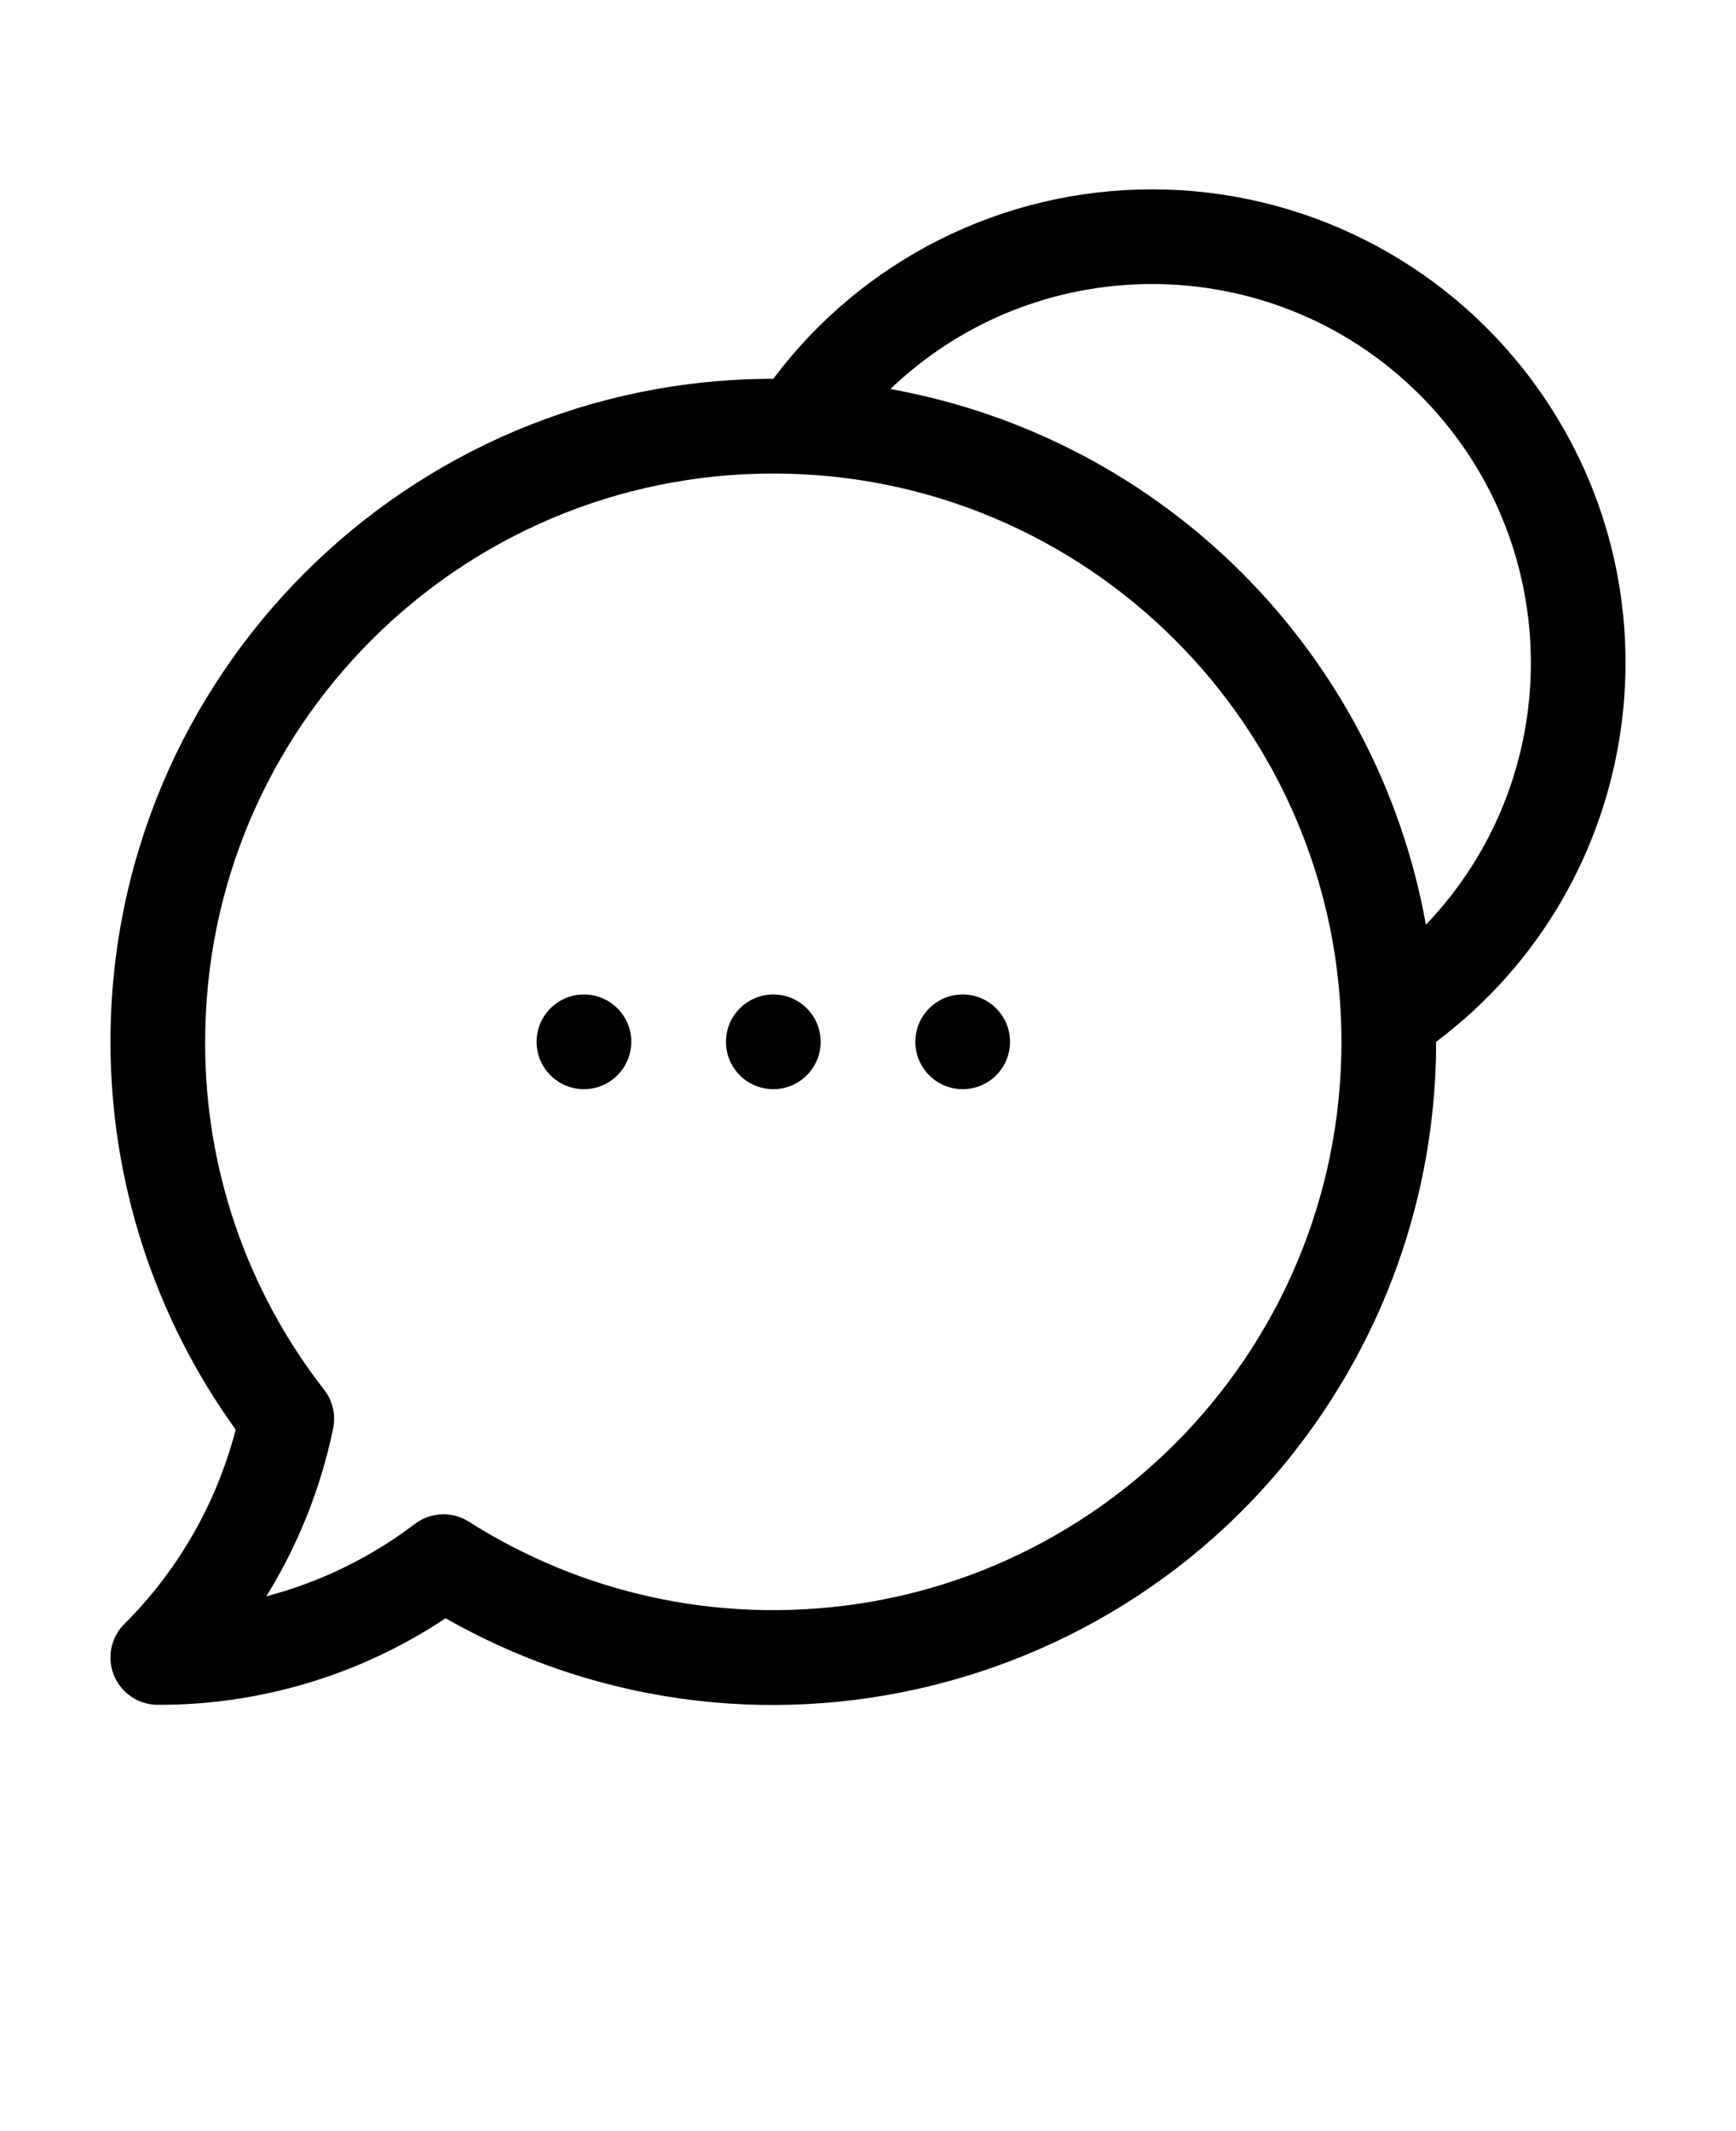 <svg xmlns="http://www.w3.org/2000/svg" version="1.1" viewBox="-5.0 -10.0 110.0 135.0">
 <path d="m44 52.996c1.656 0 3 1.344 3 3s-1.344 3-3 3-3-1.344-3-3 1.344-3 3-3zm-12 0c1.656 0 3 1.344 3 3s-1.344 3-3 3-3-1.344-3-3 1.344-3 3-3zm24 0c1.656 0 3 1.344 3 3s-1.344 3-3 3-3-1.344-3-3 1.344-3 3-3zm12-51c-9.445-0.008-18.34 4.441-24 12-23.195 0-42 18.805-42 42 0 8.816 2.773 17.414 7.934 24.566-1.207 4.66-3.644 8.914-7.055 12.312-1.172 1.172-1.172 3.07 0 4.242 0.562 0.562 1.324 0.879 2.121 0.879 6.488 0.02 12.836-1.891 18.234-5.484 20.168 11.465 45.812 4.41 57.277-15.758 3.598-6.324 5.488-13.48 5.488-20.758 13.254-9.941 15.941-28.746 6-42-5.664-7.555-14.559-12-24-12zm-24 90c-6.832 0.008-13.523-1.934-19.289-5.602-1.059-0.672-2.422-0.617-3.422 0.141-2.805 2.133-6.008 3.691-9.414 4.586 2.023-3.269 3.457-6.867 4.234-10.633 0.176-0.859-0.031-1.754-0.566-2.445-4.914-6.301-7.57-14.062-7.543-22.047 0-19.883 16.117-36 36-36s36 16.117 36 36c0 19.883-16.117 36-36 36zm41.352-43.418c-3.113-17.285-16.645-30.816-33.934-33.934 9.582-9.16 24.773-8.816 33.934 0.766 8.867 9.277 8.867 23.891 0 33.168z"/></svg>
